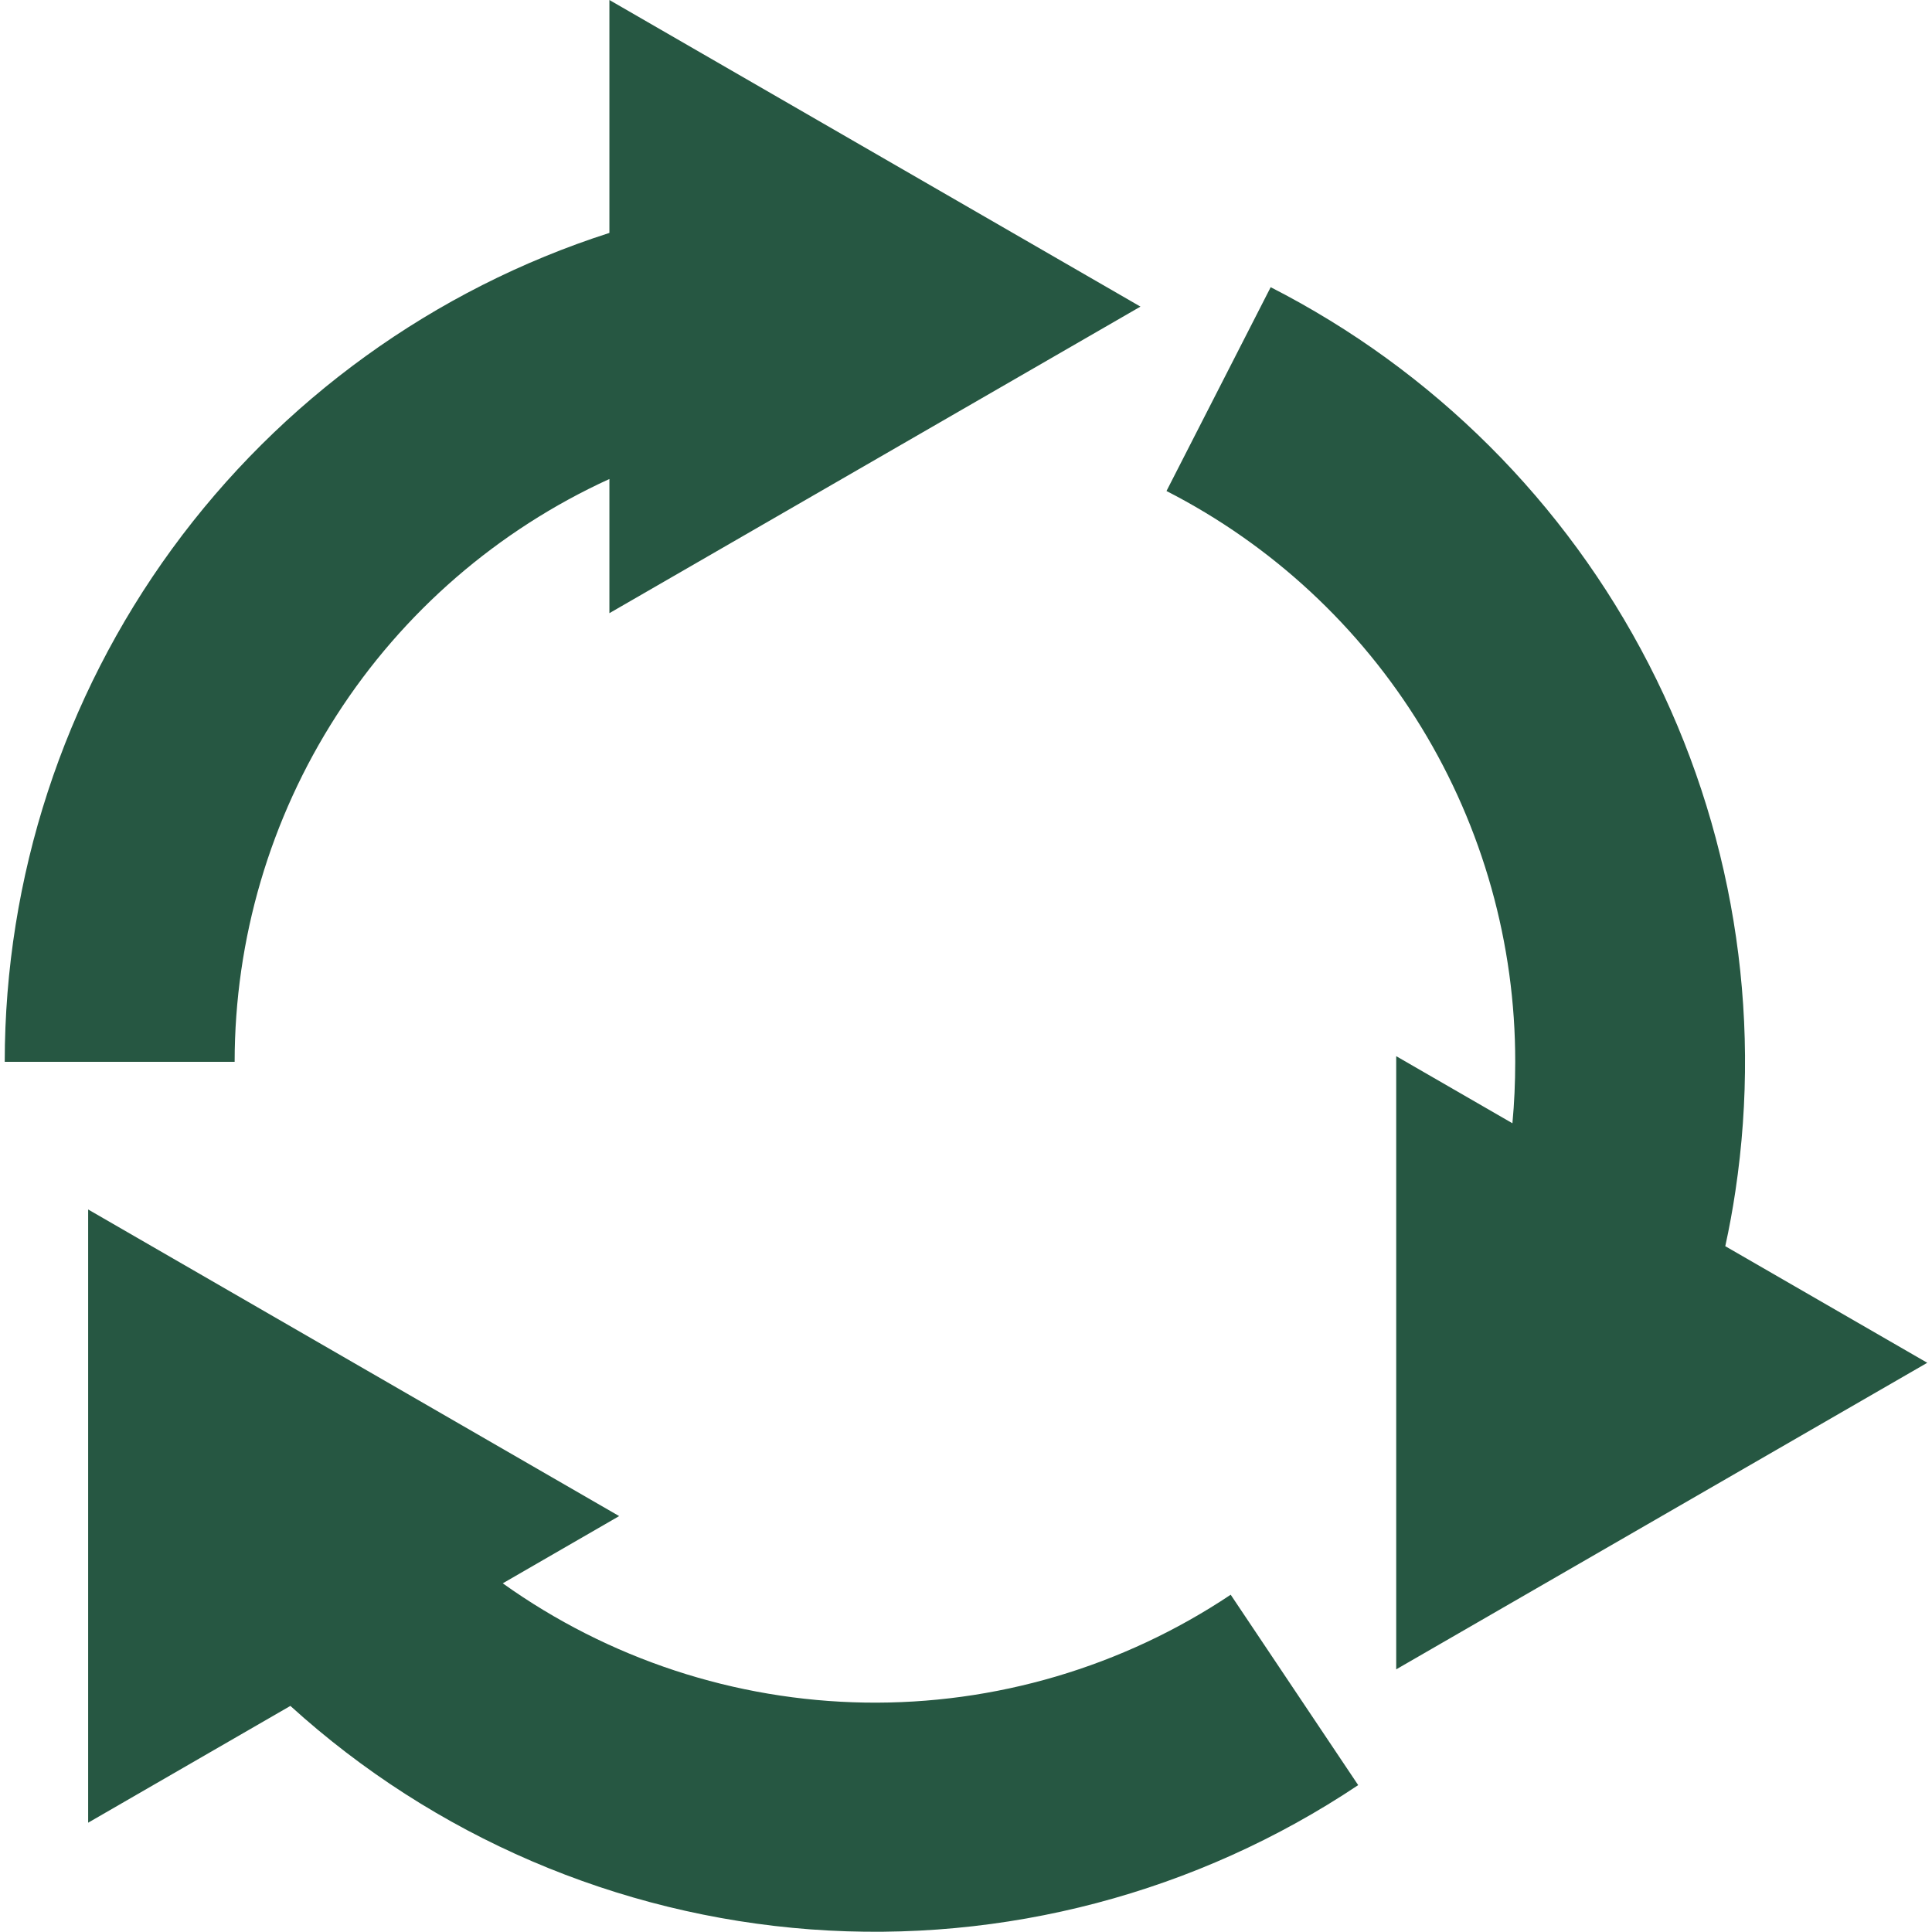 <svg width="40" height="40" viewBox="0 0 40 40" fill="none" xmlns="http://www.w3.org/2000/svg">
<g clip-path="url(#clip0_3172_1880)">
<path fill-rule="evenodd" clip-rule="evenodd" d="M0.098 21.984C0.1 18.166 1.313 14.448 3.562 11.364C5.812 8.28 8.983 5.989 12.617 4.822V0L23.612 6.348L12.617 12.695V9.917C10.304 10.974 8.342 12.672 6.967 14.812C5.591 16.951 4.859 19.441 4.858 21.984H0.098ZM1.825 25.041V37.737L6.012 35.319C8.986 38.02 12.778 39.648 16.784 39.946C20.79 40.243 24.781 39.191 28.12 36.959L25.48 33.017C23.241 34.513 20.6 35.292 17.908 35.25C15.216 35.207 12.6 34.346 10.409 32.781L12.819 31.389L1.825 25.041ZM28.907 21.867V34.562L39.902 28.215L35.72 25.801C35.803 25.422 35.873 25.041 35.93 24.658C36.49 20.924 35.862 17.108 34.136 13.751C32.409 10.393 29.671 7.663 26.308 5.946L24.151 10.166C26.327 11.279 28.153 12.972 29.427 15.057C30.701 17.143 31.374 19.54 31.371 21.984C31.371 22.417 31.352 22.841 31.313 23.256L28.907 21.867Z" fill="#265742"/>
</g>
<defs>
<clipPath id="clip0_3172_1880">
<rect width="40" height="40" fill="white"/>
</clipPath>
</defs>
</svg>
